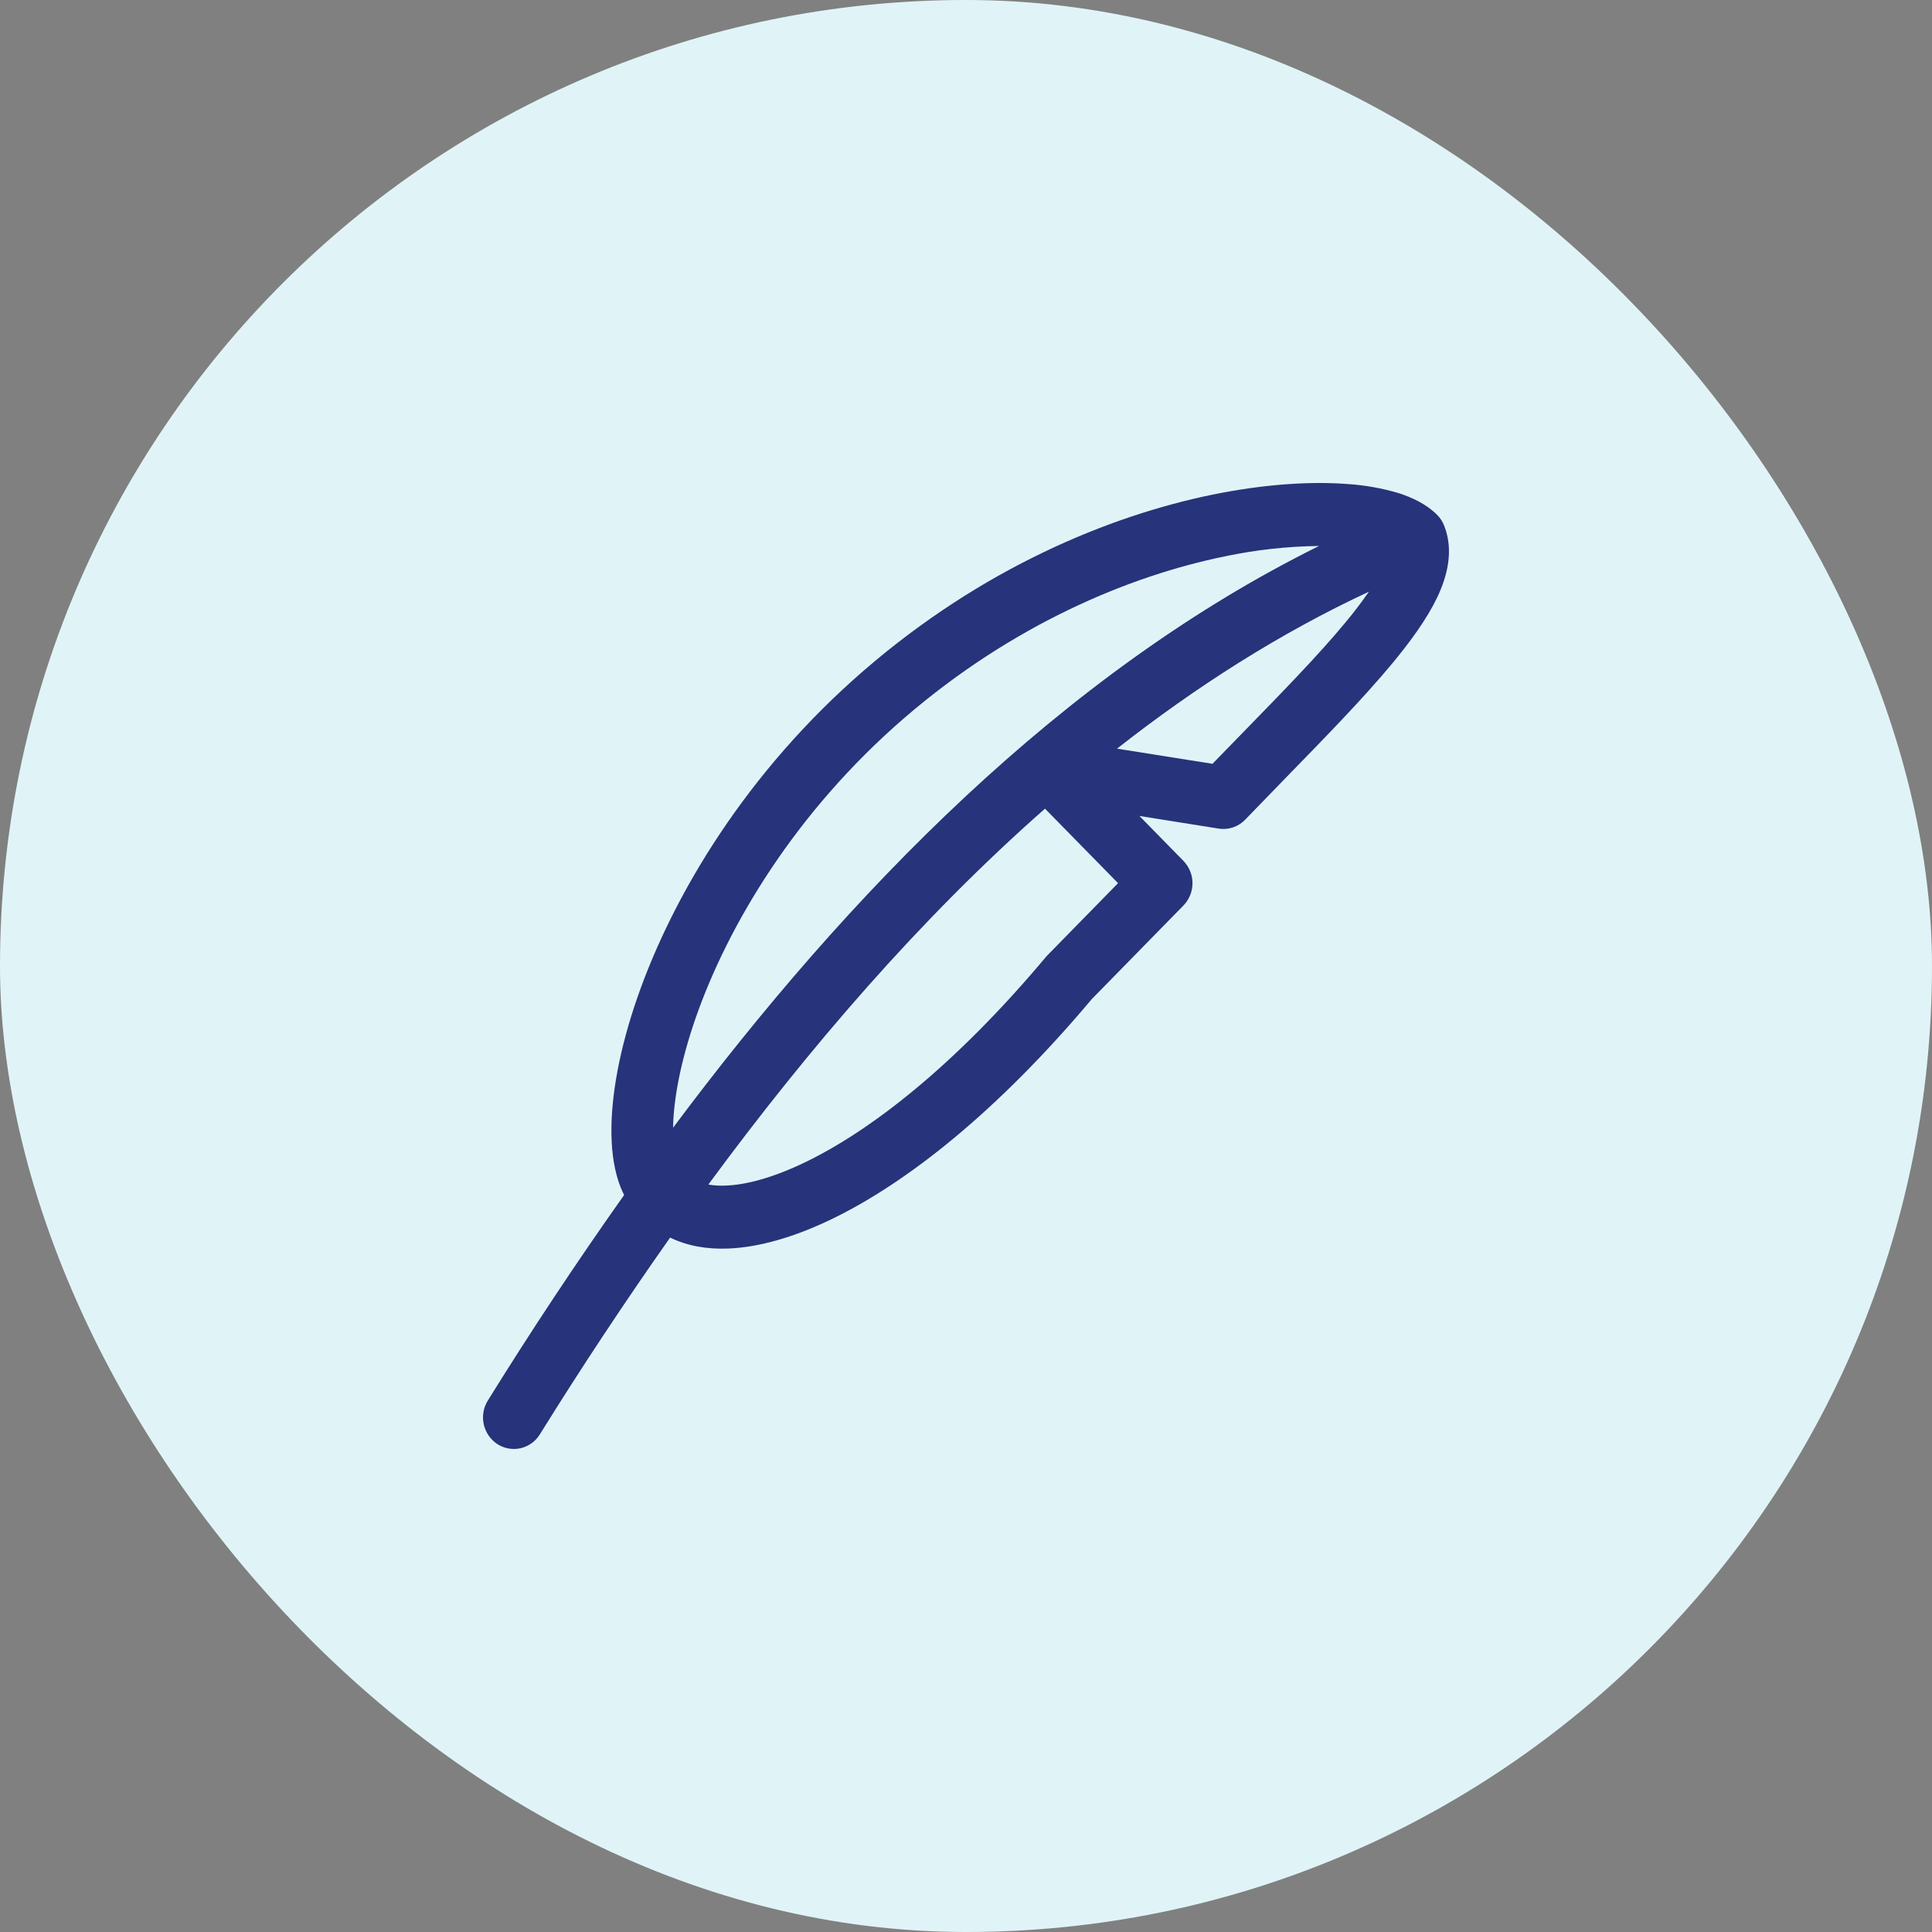 <svg width="64" height="64" viewBox="0 0 64 64" fill="none" xmlns="http://www.w3.org/2000/svg">
<rect x="0" y="0" width="64" height="64" fill="#808080" stroke="none"/>
<rect width="64" height="64" rx="32" fill="#E0F4F8"/>
<g clip-path="url(#clip0_5086_11835)">
<path d="M47.613 17.062C47.265 16.708 46.793 16.484 46.333 16.336C45.79 16.174 45.231 16.074 44.667 16.036C43.427 15.938 41.879 16.036 40.163 16.386C36.729 17.09 32.527 18.83 28.629 22.2C24.731 25.57 22.293 29.648 21.113 33.046C20.525 34.74 20.233 36.314 20.255 37.582C20.265 38.214 20.355 38.822 20.563 39.342C20.596 39.423 20.633 39.505 20.675 39.586C19.101 41.81 17.595 44.081 16.159 46.396C16.014 46.63 15.966 46.911 16.024 47.179C16.083 47.448 16.244 47.684 16.473 47.836C16.586 47.909 16.712 47.959 16.845 47.983C16.978 48.007 17.114 48.004 17.245 47.974C17.377 47.944 17.501 47.888 17.61 47.809C17.72 47.731 17.812 47.631 17.883 47.516C19.258 45.302 20.698 43.127 22.199 40.996C22.769 41.278 23.431 41.386 24.115 41.36C25.141 41.32 26.311 40.984 27.561 40.38C30.061 39.17 33.049 36.806 36.167 33.096L39.203 29.996C39.395 29.798 39.503 29.533 39.503 29.257C39.503 28.981 39.395 28.716 39.203 28.518L37.745 27.03L40.367 27.448C40.528 27.474 40.692 27.46 40.847 27.408C41.001 27.356 41.141 27.266 41.253 27.148L42.579 25.78C43.905 24.42 45.163 23.13 46.105 21.996C46.733 21.24 47.275 20.492 47.613 19.782C47.939 19.092 48.169 18.236 47.837 17.406C47.786 17.277 47.71 17.16 47.613 17.062ZM23.465 39.24C26.769 34.748 30.479 30.43 34.617 26.788L37.037 29.256L34.695 31.648L34.641 31.708C31.641 35.286 28.859 37.442 26.687 38.494C25.599 39.02 24.707 39.25 24.039 39.274C23.846 39.283 23.654 39.273 23.465 39.24ZM37.003 24.8C39.623 22.744 42.403 20.972 45.347 19.6C45.096 19.961 44.83 20.31 44.547 20.646C43.663 21.712 42.491 22.914 41.185 24.254L40.165 25.302L37.003 24.8ZM43.695 18.086C35.187 22.294 28.089 29.6 22.297 37.356C22.311 36.428 22.539 35.184 23.037 33.744C24.103 30.674 26.337 26.914 29.947 23.792C33.561 20.67 37.439 19.072 40.567 18.432C41.595 18.214 42.643 18.098 43.695 18.086Z" fill="#27337A"/>
</g>
<defs>
<clipPath id="clip0_5086_11835">
<rect width="32" height="32" fill="white" transform="translate(16 16)"/>
</clipPath>
</defs>
</svg>

